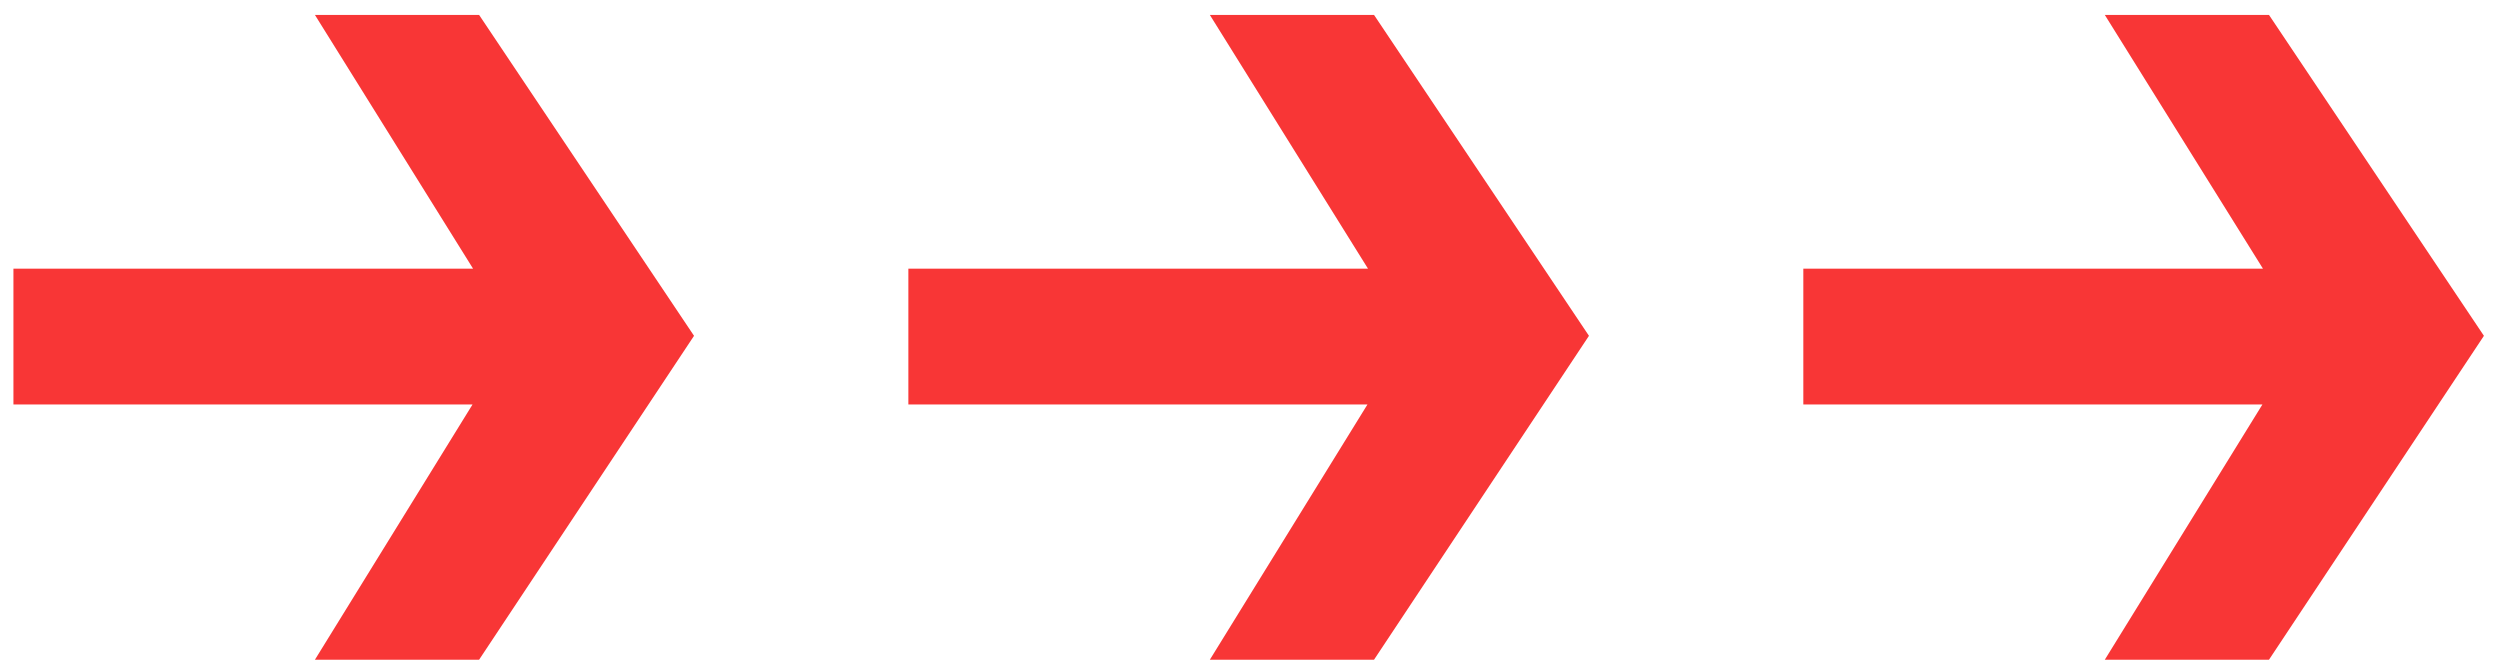 <?xml version="1.0" encoding="UTF-8"?> <svg xmlns="http://www.w3.org/2000/svg" width="67" height="18" viewBox="0 0 67 18" fill="none"><path d="M12.84 0.4L18.6 9L12.84 17.68H8.44L13.8 9L8.44 0.4H12.84ZM14.76 7.2V10.84H0.36V7.2H14.76ZM36.824 0.4L42.584 9L36.824 17.68H32.424L37.784 9L32.424 0.4H36.824ZM38.744 7.2V10.84H24.344V7.2H38.744ZM60.809 0.4L66.569 9L60.809 17.68H56.409L61.769 9L56.409 0.4H60.809ZM62.729 7.2V10.84H48.329V7.2H62.729Z" fill="#F83636"></path></svg> 